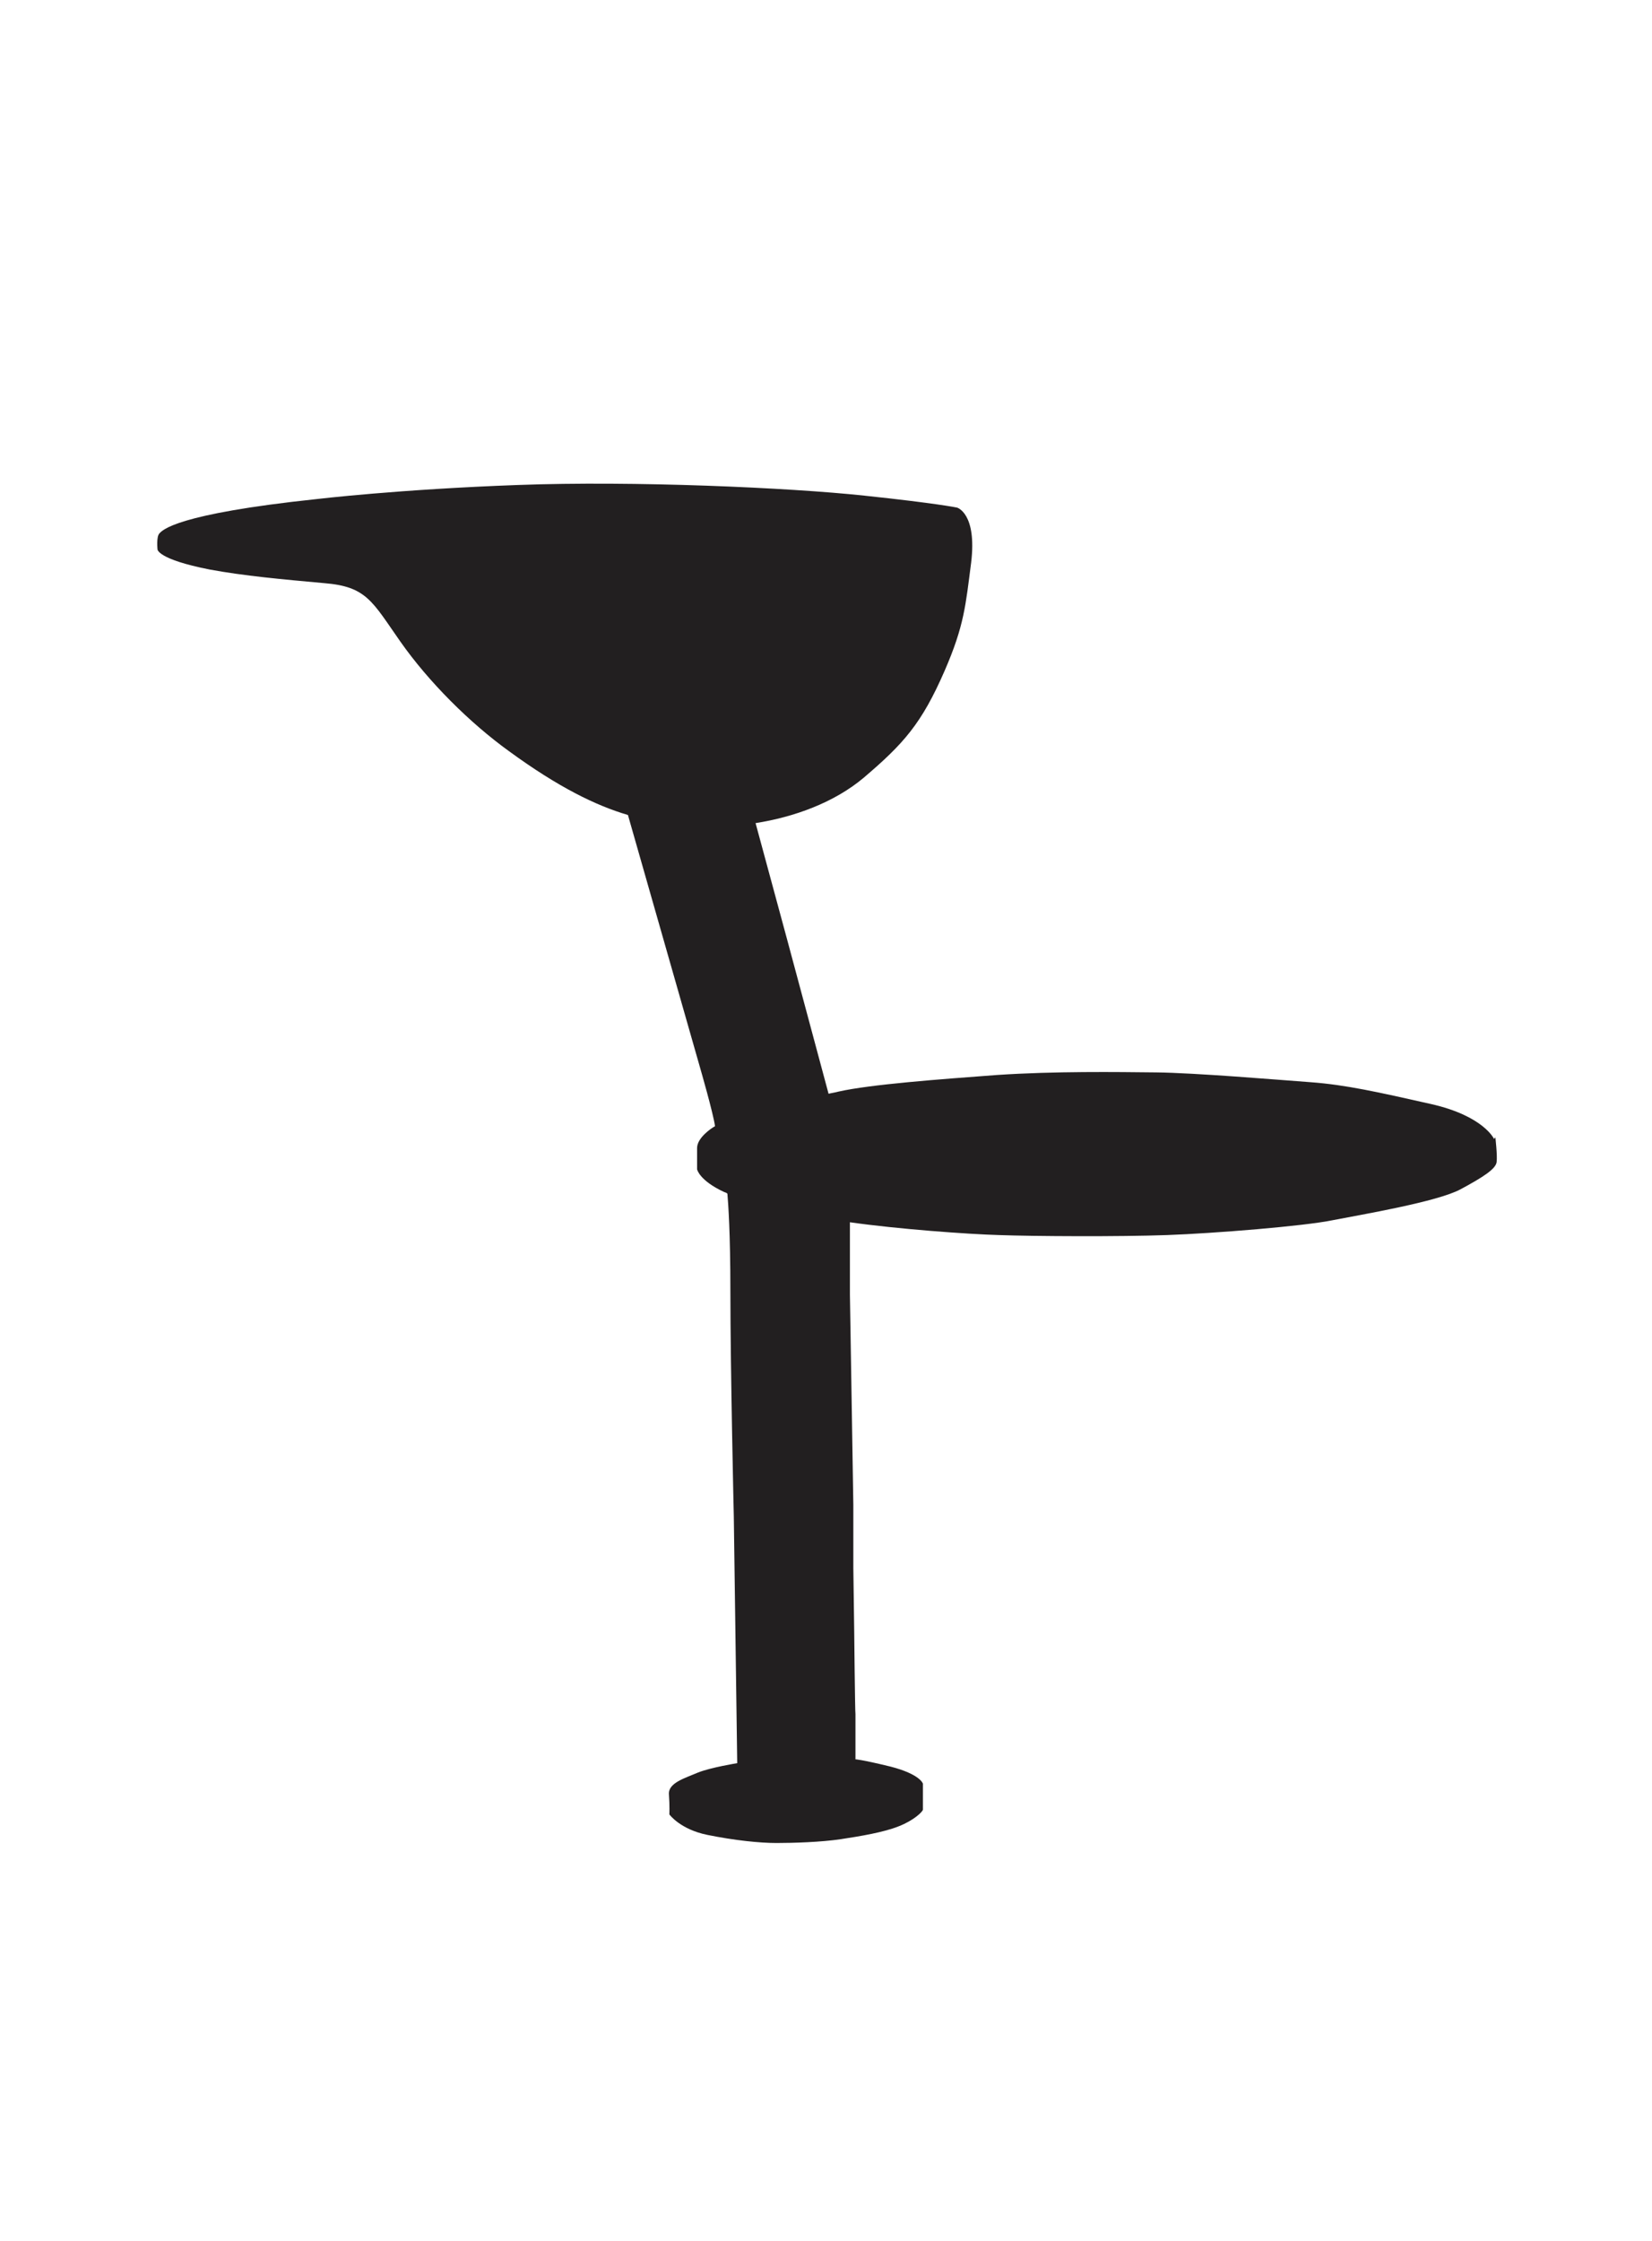 <?xml version="1.0" encoding="UTF-8"?>
<svg id="Vrstva_1" data-name="Vrstva 1" xmlns="http://www.w3.org/2000/svg" version="1.1" viewBox="0 0 387 525">
  <defs>
    <style>
      .cls-1 {
        fill: #221f20;
        stroke-width: 0px;
      }
    </style>
  </defs>
  <path class="cls-1" d="M350,266.8s-2.4-5.4-14.8-8.2c-12.4-2.8-20-4.5-28.1-5.1-8.1-.6-27.1-2.2-36.3-2.3-9.2-.1-23.7-.3-37.2.6-13.4,1-29.7,2.2-37.2,3.9-.7.2-1.5.3-2.3.5l-9.7-36.1-7.4-27.3c9-1.4,18.4-4.8,25.3-10.6,9.4-8,13.6-12.7,19-25.1,4.6-10.6,4.9-15.3,6.2-25.3,1.4-11.6-3.3-12.9-3.3-12.9,0,0-4.7-1-21.7-2.8-17.8-1.9-54.1-3.5-81.1-2.5-27.9,1-47.2,3.3-47.2,3.3-33.1,3.5-36.2,7.3-36.9,8.1-.7.8-.4,3.7-.4,3.7,0,0,0,2.3,12.2,4.7,8.1,1.5,17,2.3,26.9,3.2,9.9.8,11.2,4.3,17.8,13.7s16.2,19,25.5,25.7c11.5,8.4,20.3,12.7,27.8,14.9l16.9,59.2s3.1,10.7,3.5,13.7c-.2.1-.3.2-.5.3,0,0-3.7,2.3-3.7,4.8s0,5,0,5c0,0,.5,2.6,6.3,5.3.3.1.6.2.8.4.2,2.4.7,9.1.7,22.9,0,18.3.8,52.7.8,52.7l.8,57.8s-6.2,1-9.2,2.2c-3,1.3-7,2.4-6.8,5.1s.1,4.7.1,4.7c0,0,2.5,3.5,8.9,4.8,6.4,1.3,12.3,1.9,16.2,1.9s10.5-.2,15.1-.9c4.6-.7,10-1.6,13.5-3,3.6-1.4,5.6-3.4,5.7-3.9,0-.5,0-6.1,0-6.1,0,0-.6-2.2-7.6-4-7-1.7-8.2-1.7-8.2-1.7v-10.6c-.1,0-.3-19.9-.3-19.9l-.2-14.3v-14.8s-.4-24.7-.4-24.7l-.4-24.5v-17c11.2,1.6,27.7,2.8,34.9,3,8.3.3,28.3.4,39.4,0,11.1-.4,32.2-2.1,38.9-3.5,6.7-1.3,24.4-4.3,29.8-7.2s8.3-4.8,8.5-6.4c.2-1.6-.3-5.8-.3-5.8Z"/>
</svg>